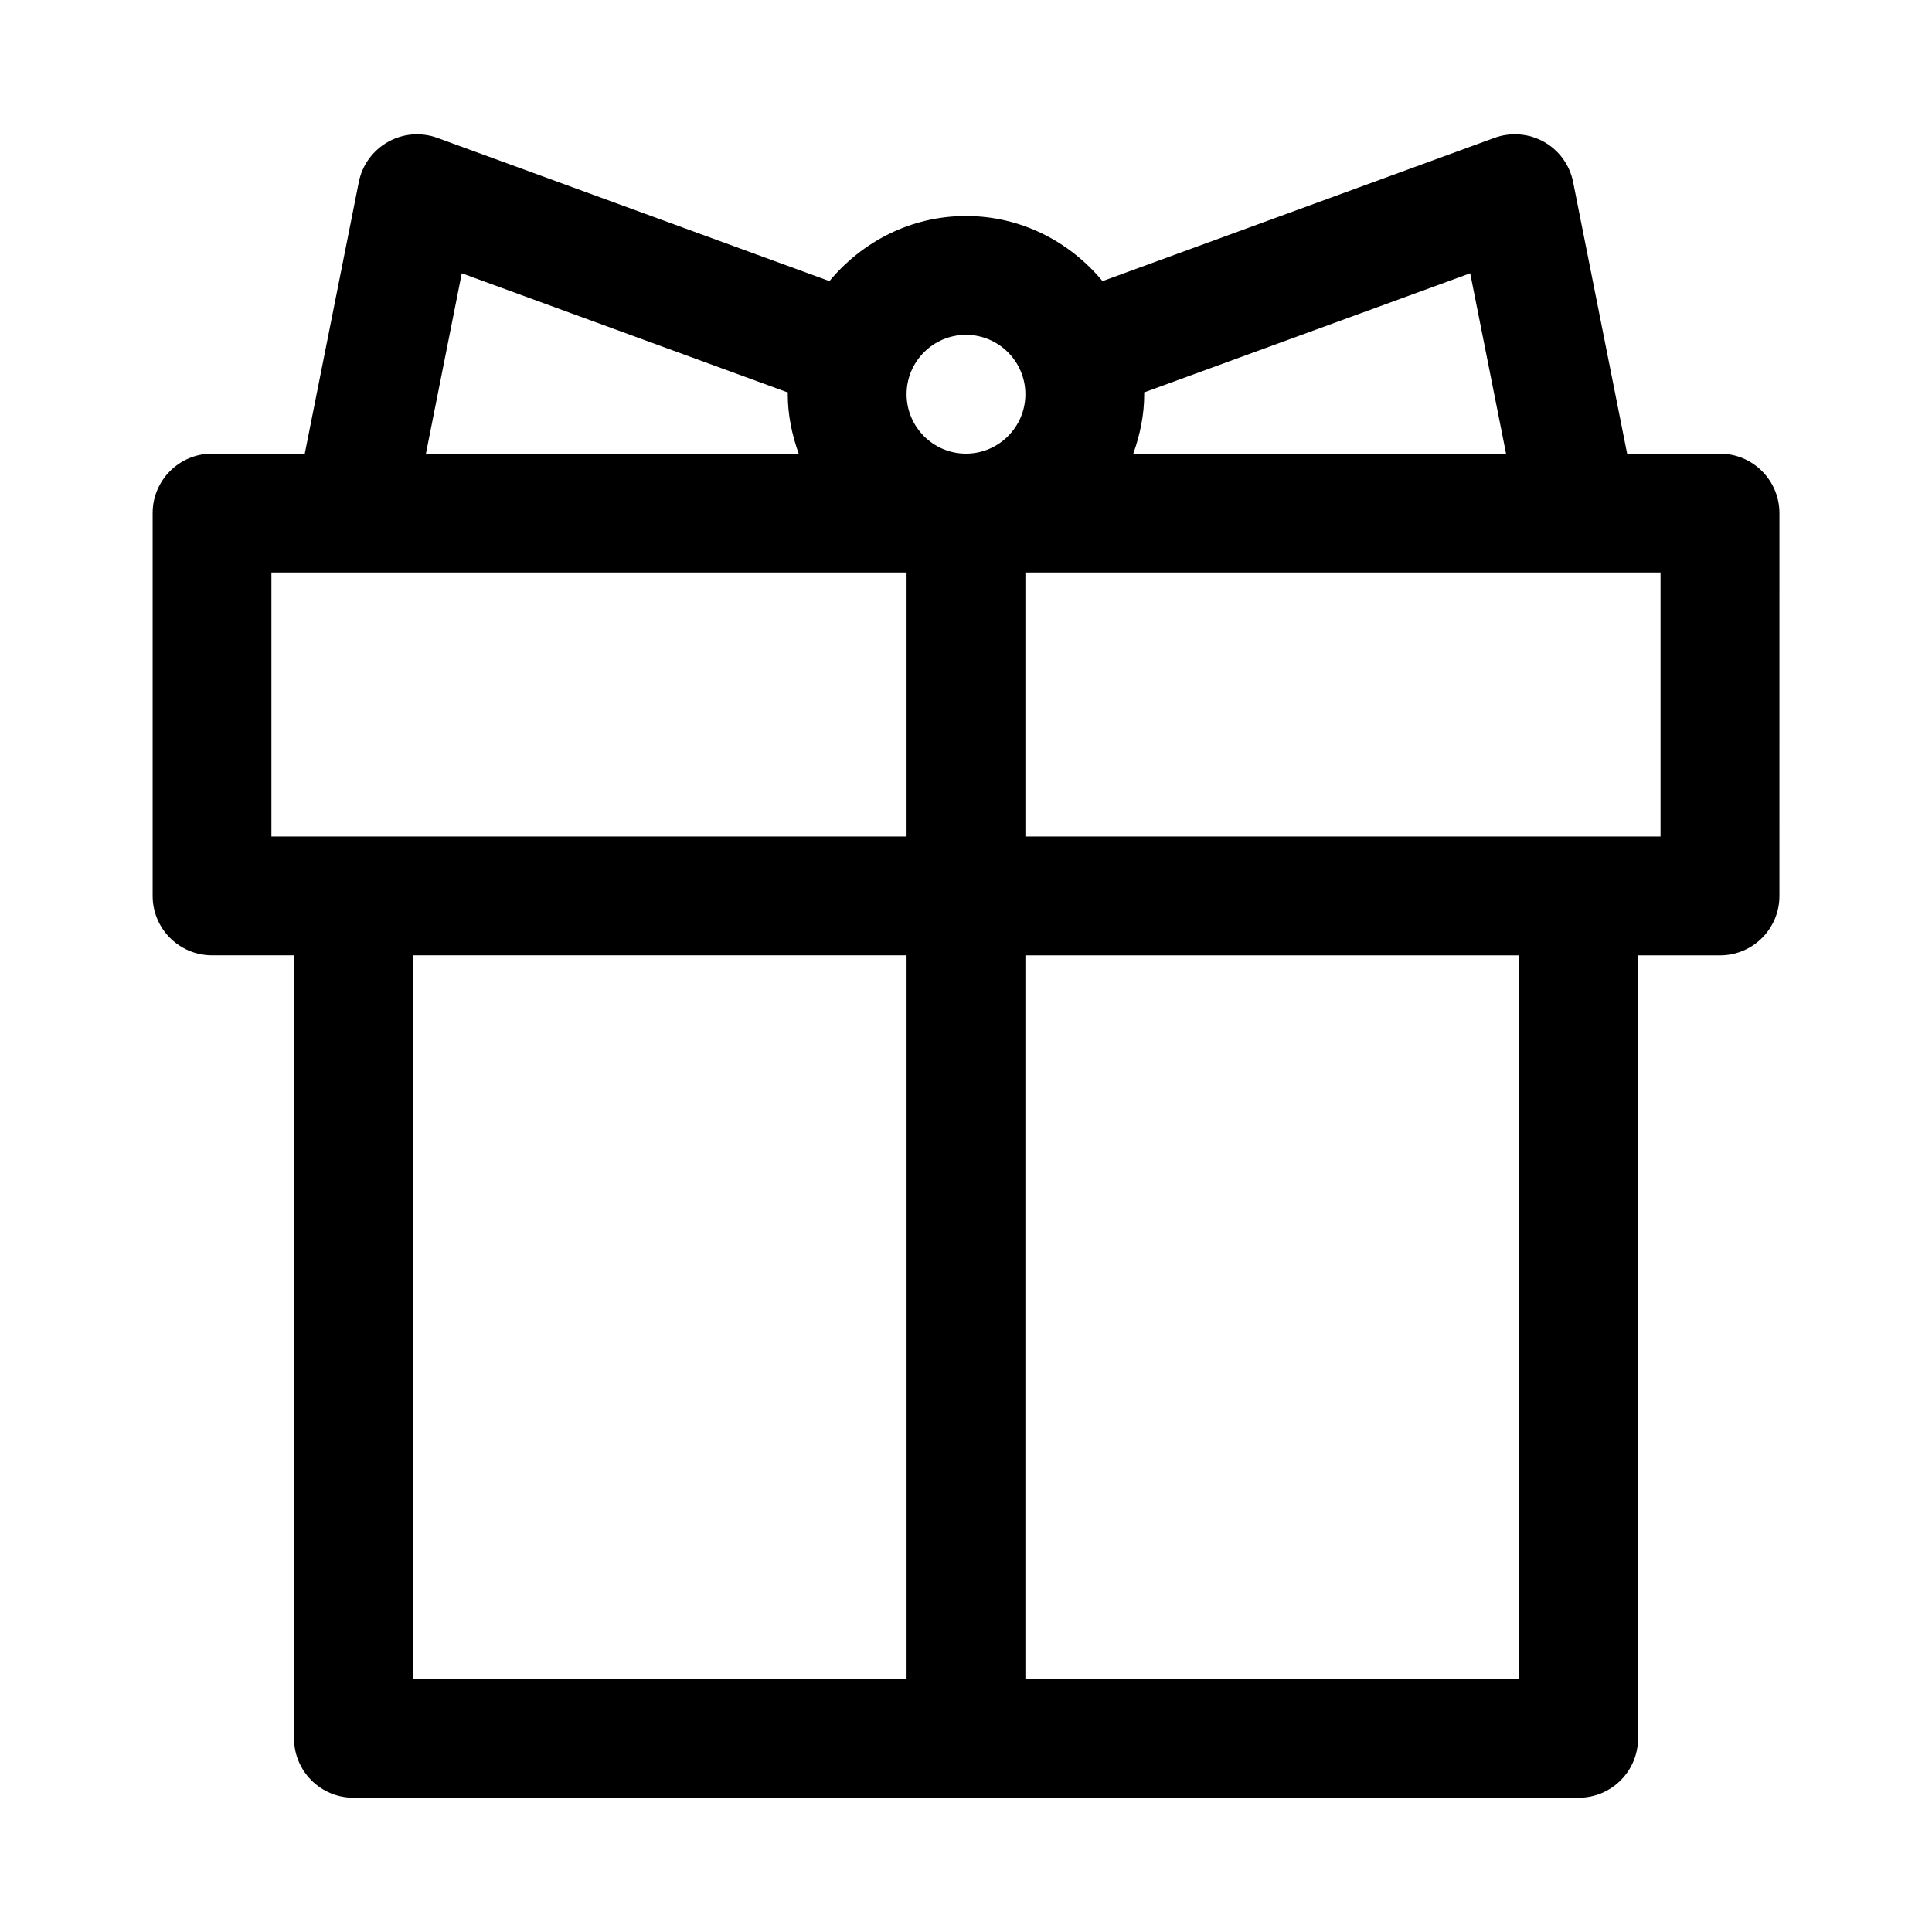 <?xml version="1.0" encoding="UTF-8"?>
<!-- The Best Svg Icon site in the world: iconSvg.co, Visit us! https://iconsvg.co -->
<svg fill="#000000" width="800px" height="800px" version="1.1" viewBox="144 144 512 512" xmlns="http://www.w3.org/2000/svg">
 <path d="m599.8 264.22h-24.594l-14.312-71.965c-0.898-4.519-3.715-8.406-7.715-10.66-4-2.25-8.832-2.629-13.113-1.07l-103.89 37.977c-8.656-10.441-21.566-17.258-36.176-17.258s-27.52 6.801-36.195 17.254l-103.88-37.957c-4.344-1.574-9.133-1.195-13.113 1.07-4.016 2.25-6.832 6.141-7.731 10.66l-14.312 71.949h-24.574c-8.691 0-15.742 7.055-15.742 15.742v101.47c0 8.691 7.055 15.742 15.742 15.742h21.727v207.5c0 8.707 7.055 15.742 15.742 15.742h324.69c8.707 0 15.742-7.039 15.742-15.742v-207.49h21.727c8.707 0 15.742-7.055 15.742-15.742l0.004-101.47c-0.016-8.691-7.055-15.742-15.762-15.742zm-15.742 101.47h-168.32v-69.98h168.32zm-330.67 31.488h130.86v191.75h-130.86zm162.35-148.7c0 8.676-7.07 15.742-15.742 15.742-8.676 0-15.742-7.07-15.742-15.742 0-8.676 7.07-15.742 15.742-15.742s15.742 7.07 15.742 15.742zm-199.81 47.234h168.32v69.98h-168.32zm199.81 101.47h130.86v191.75h-130.86zm117.88-180.76 9.508 47.816h-98.793c1.766-4.961 2.898-10.203 2.898-15.762 0-0.156-0.047-0.316-0.047-0.473zm-267.24 0 86.434 31.598c0 0.156-0.047 0.316-0.047 0.473 0 5.543 1.133 10.801 2.898 15.742l-98.793 0.004z"/>
</svg>